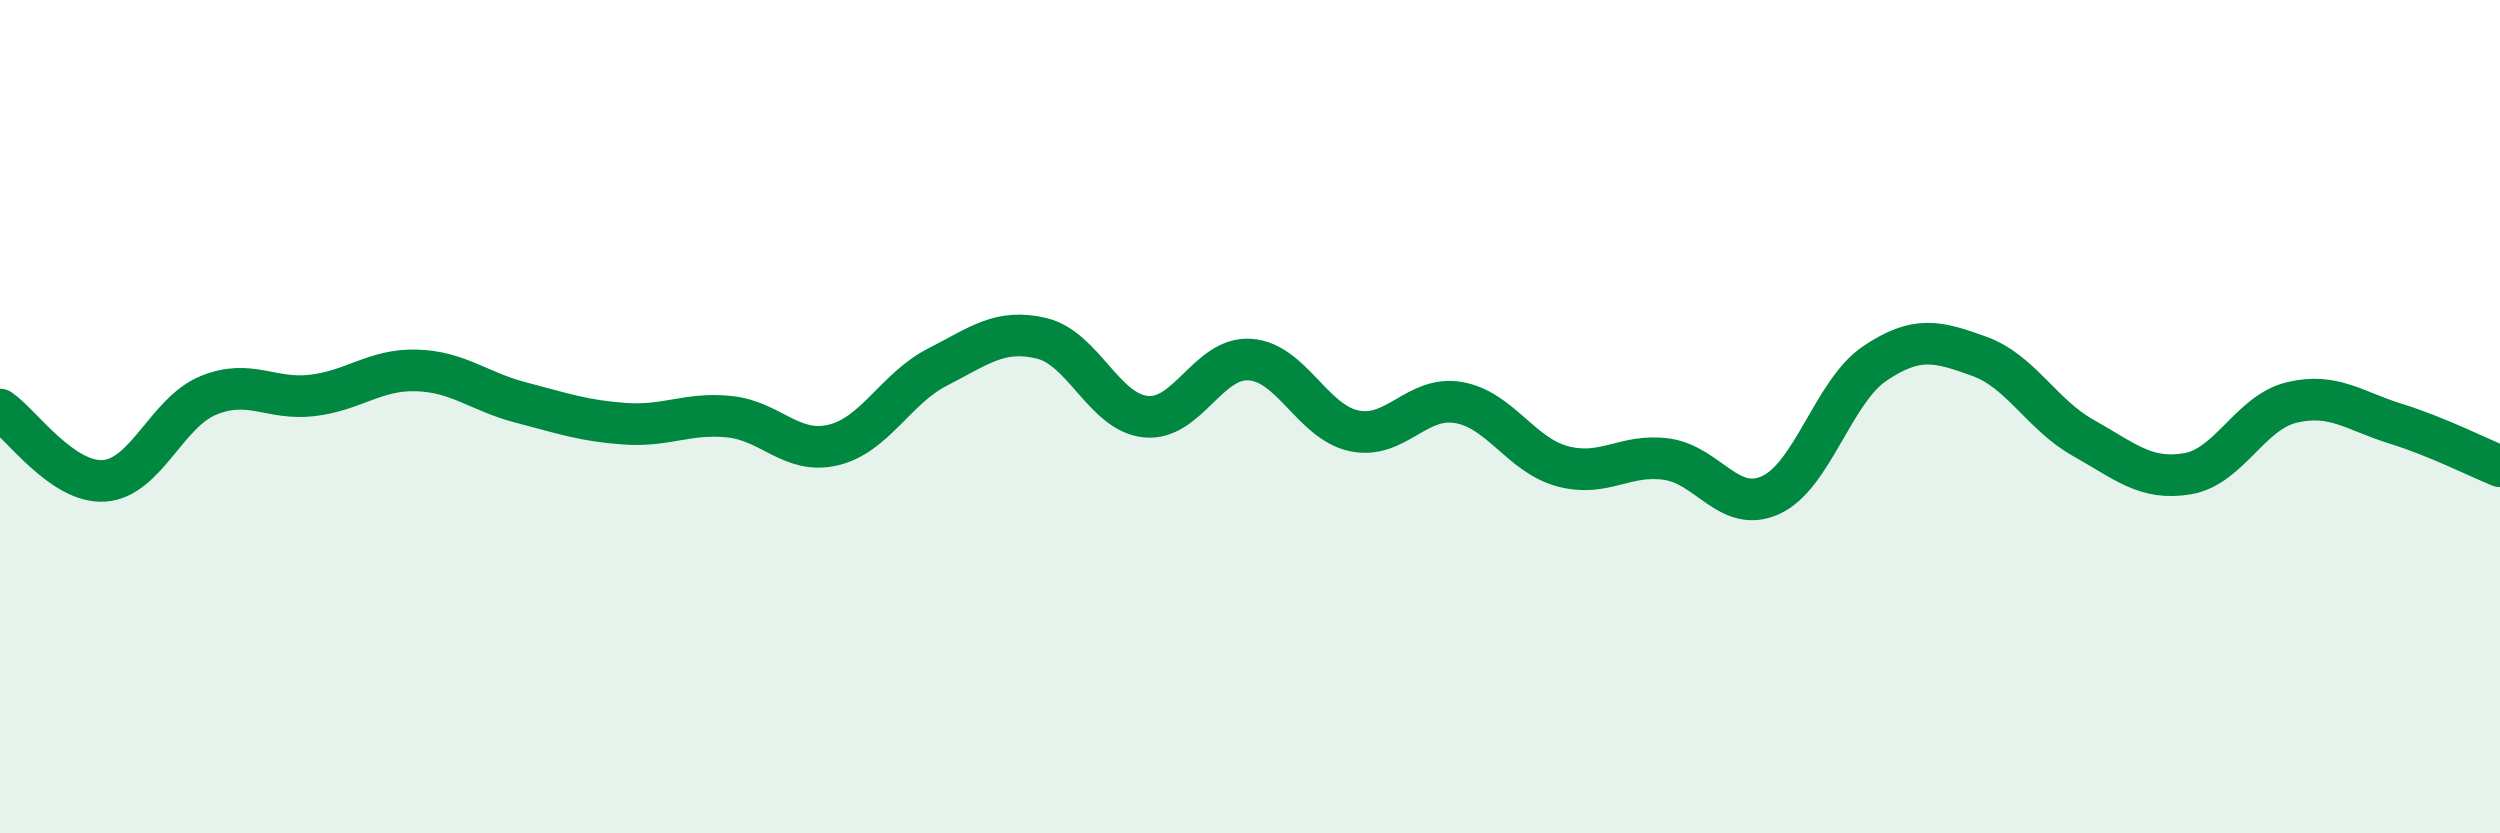 
    <svg width="60" height="20" viewBox="0 0 60 20" xmlns="http://www.w3.org/2000/svg">
      <path
        d="M 0,9.83 C 0.5,10.17 1.5,11.61 2.5,11.54 C 3.5,11.47 4,9.9 5,9.49 C 6,9.08 6.5,9.61 7.5,9.49 C 8.5,9.37 9,8.86 10,8.89 C 11,8.92 11.5,9.4 12.5,9.66 C 13.5,9.92 14,10.1 15,10.17 C 16,10.24 16.5,9.9 17.5,10 C 18.5,10.1 19,10.92 20,10.68 C 21,10.44 21.5,9.32 22.5,8.81 C 23.5,8.3 24,7.88 25,8.12 C 26,8.36 26.5,9.9 27.5,10 C 28.5,10.1 29,8.56 30,8.63 C 31,8.7 31.5,10.13 32.5,10.34 C 33.5,10.55 34,9.49 35,9.66 C 36,9.83 36.5,10.92 37.5,11.19 C 38.5,11.46 39,10.88 40,11.02 C 41,11.16 41.5,12.34 42.5,11.88 C 43.5,11.42 44,9.39 45,8.72 C 46,8.05 46.5,8.19 47.5,8.55 C 48.5,8.91 49,9.95 50,10.51 C 51,11.07 51.5,11.54 52.5,11.37 C 53.5,11.2 54,9.9 55,9.66 C 56,9.42 56.5,9.86 57.5,10.17 C 58.5,10.48 59.5,10.99 60,11.19L60 20L0 20Z"
        fill="#008740"
        opacity="0.1"
        stroke-linecap="round"
        stroke-linejoin="round"
      />
      <path
        d="M 0,9.83 C 0.5,10.17 1.5,11.61 2.5,11.54 C 3.5,11.47 4,9.9 5,9.49 C 6,9.08 6.5,9.61 7.5,9.49 C 8.5,9.37 9,8.86 10,8.89 C 11,8.92 11.5,9.4 12.5,9.66 C 13.5,9.92 14,10.1 15,10.17 C 16,10.24 16.5,9.9 17.5,10 C 18.5,10.1 19,10.92 20,10.68 C 21,10.44 21.5,9.32 22.5,8.81 C 23.5,8.3 24,7.88 25,8.12 C 26,8.36 26.5,9.9 27.5,10 C 28.5,10.1 29,8.56 30,8.63 C 31,8.7 31.5,10.13 32.5,10.34 C 33.5,10.55 34,9.49 35,9.66 C 36,9.83 36.5,10.92 37.5,11.19 C 38.5,11.46 39,10.88 40,11.02 C 41,11.16 41.5,12.34 42.5,11.88 C 43.5,11.42 44,9.39 45,8.72 C 46,8.05 46.5,8.19 47.5,8.55 C 48.5,8.91 49,9.95 50,10.51 C 51,11.07 51.5,11.54 52.5,11.37 C 53.5,11.2 54,9.9 55,9.66 C 56,9.42 56.5,9.86 57.5,10.17 C 58.5,10.48 59.5,10.99 60,11.19"
        stroke="#008740"
        stroke-width="1"
        fill="none"
        stroke-linecap="round"
        stroke-linejoin="round"
      />
    </svg>
  
